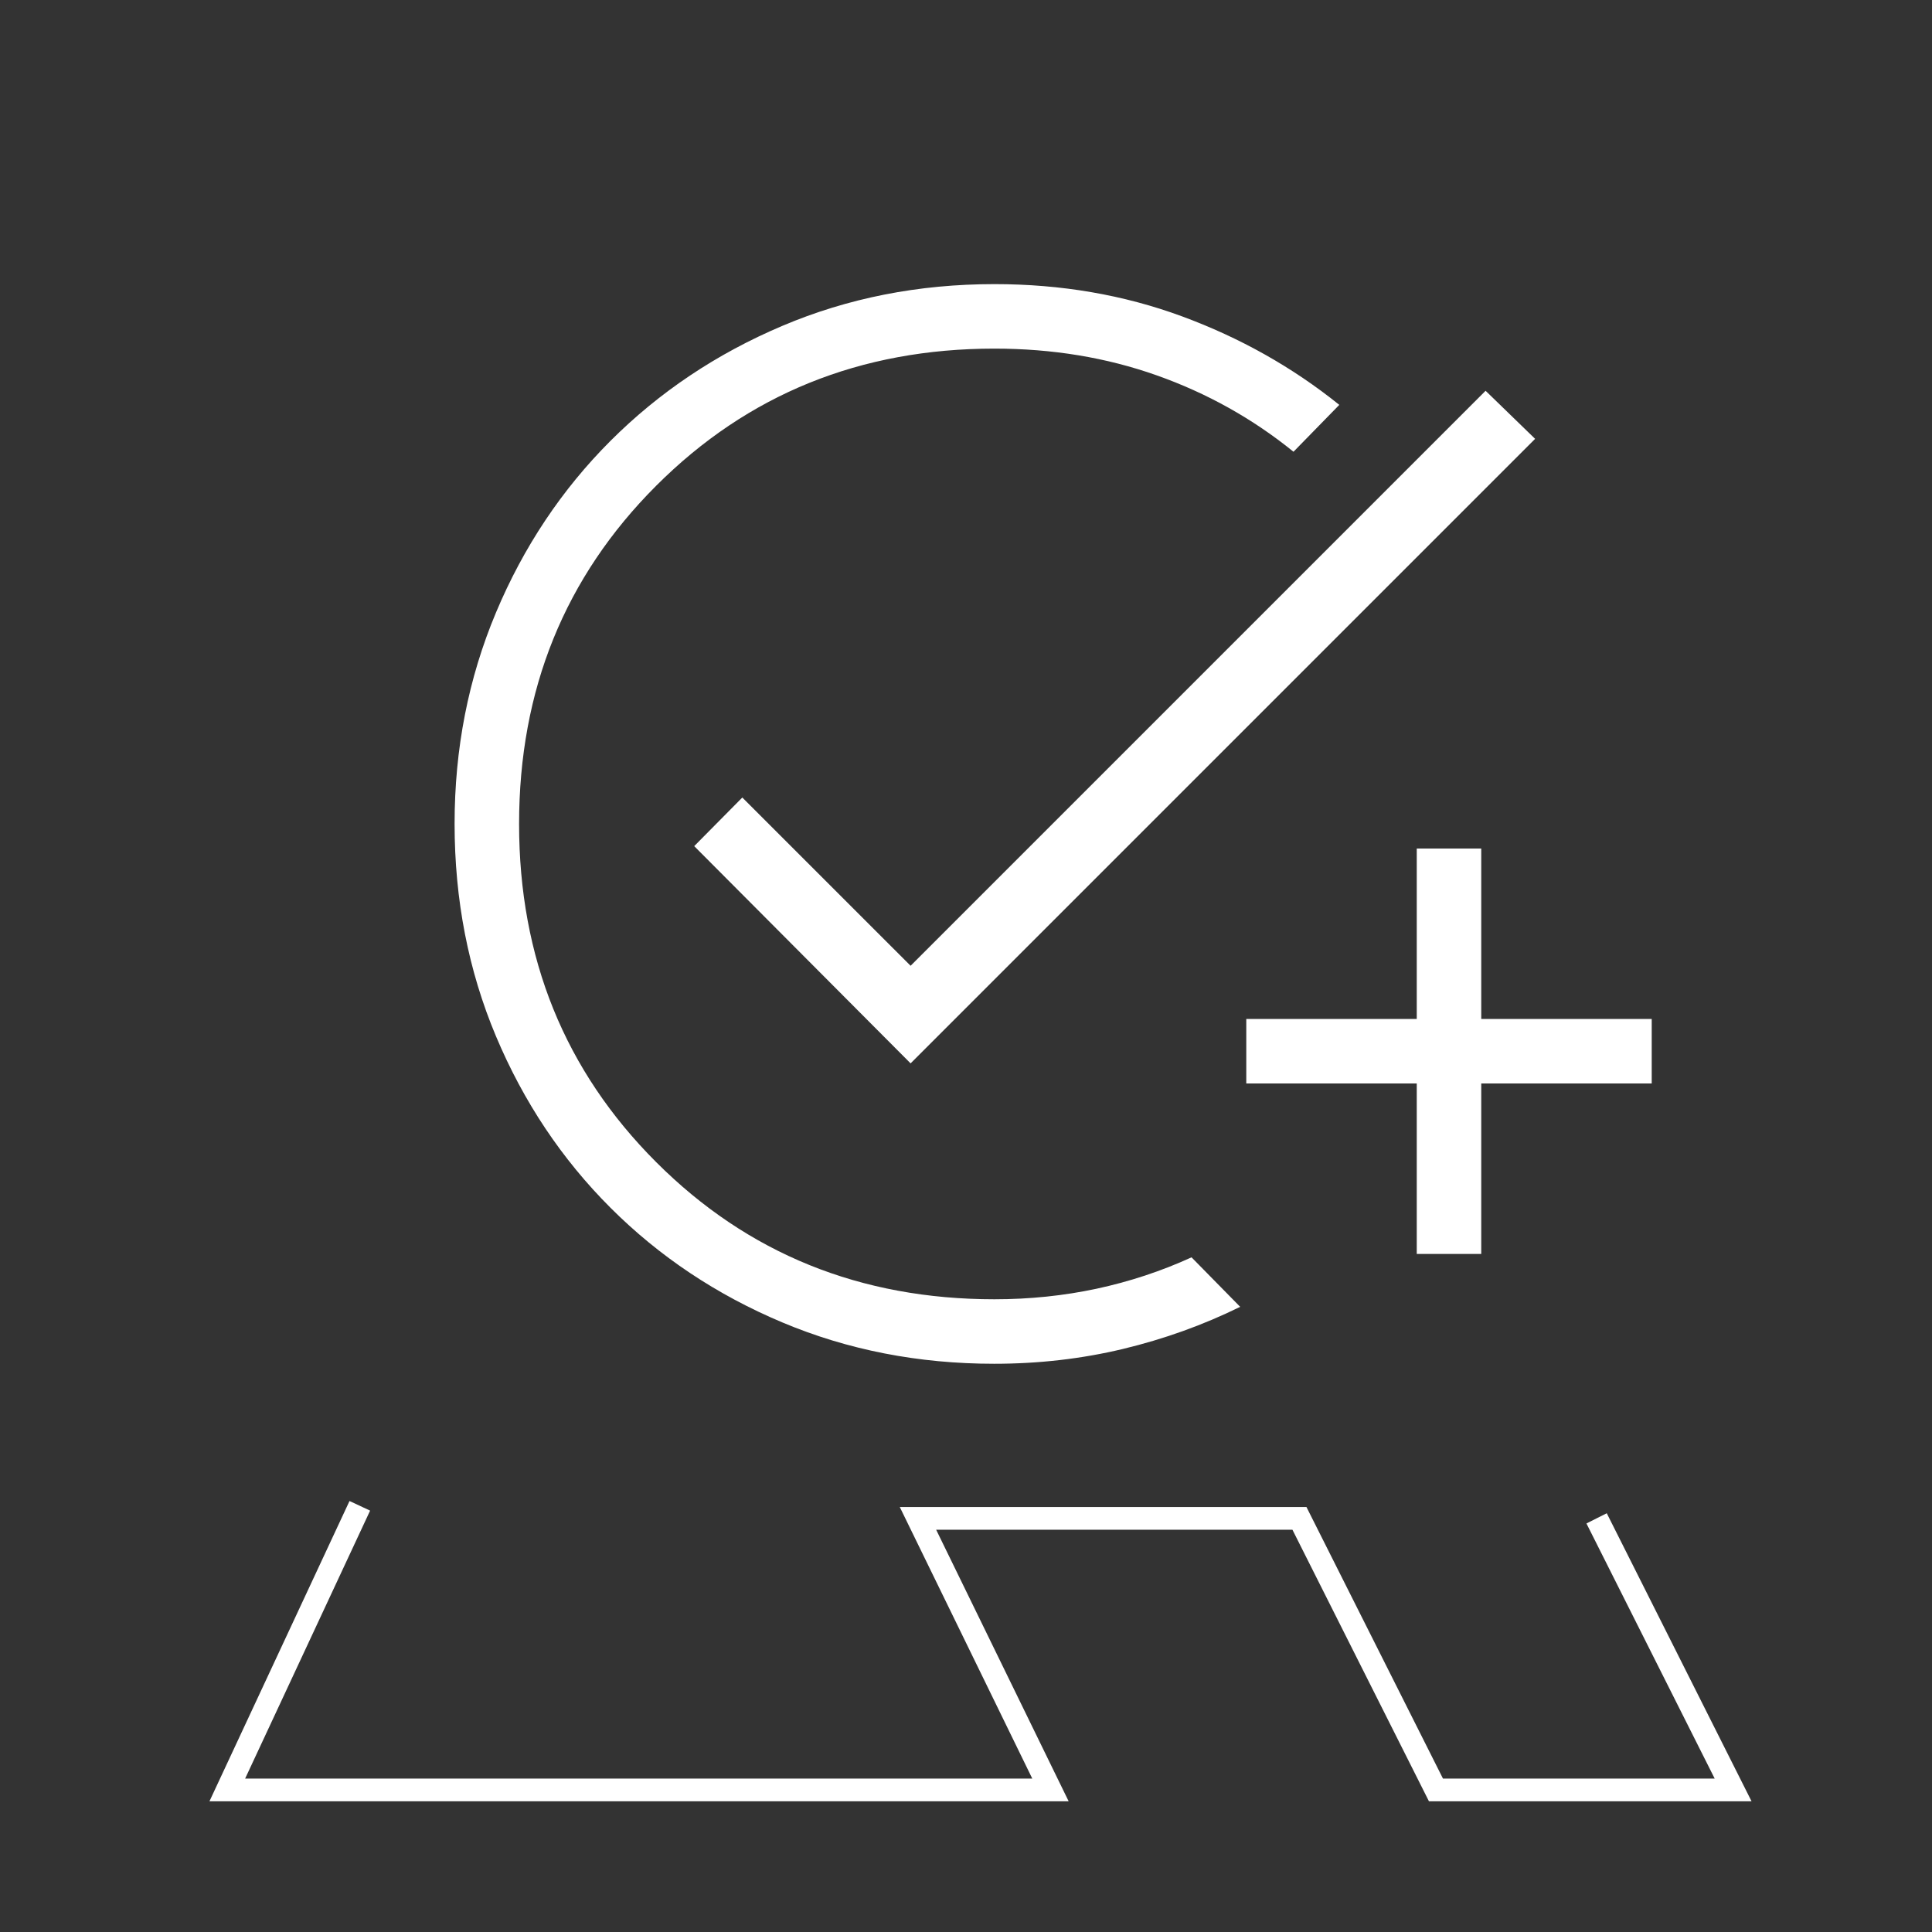 <svg width="68" height="68" viewBox="0 0 68 68" fill="none" xmlns="http://www.w3.org/2000/svg">
<rect x="0" y="0" width="68" height="68" fill="#333333" stroke="none"/>
<mask id="mask0_814_185" style="mask-type:alpha" maskUnits="userSpaceOnUse" x="11" y="5" width="48" height="48">
<rect x="11" y="5" width="48" height="48" fill="#D9D9D9"/>
</mask>
<g mask="url(#mask0_814_185)">
<path d="M34.993 48C32.325 48 29.837 47.514 27.529 46.542C25.22 45.57 23.207 44.227 21.489 42.511C19.772 40.795 18.428 38.782 17.456 36.471C16.485 34.16 16 31.668 16 28.993C16 26.352 16.485 23.875 17.456 21.562C18.427 19.25 19.77 17.235 21.486 15.518C23.203 13.802 25.217 12.453 27.529 11.472C29.84 10.491 32.331 10 35 10C37.35 10 39.55 10.378 41.599 11.133C43.648 11.888 45.495 12.927 47.139 14.25L45.527 15.9C44.086 14.733 42.48 13.836 40.709 13.21C38.938 12.583 37.035 12.27 35 12.27C30.282 12.27 26.314 13.878 23.096 17.096C19.878 20.314 18.27 24.282 18.27 29C18.27 33.718 19.878 37.686 23.096 40.904C26.314 44.122 30.282 45.73 35 45.73C36.24 45.73 37.44 45.606 38.599 45.358C39.759 45.108 40.872 44.741 41.938 44.254L43.65 45.996C42.347 46.637 40.971 47.131 39.522 47.479C38.072 47.826 36.562 48 34.993 48ZM49.865 44.135V38.135H43.865V35.865H49.865V29.866H52.135V35.865H58.135V38.135H52.135V44.135H49.865ZM32.05 37.427L24.434 29.781L26.127 28.07L32.05 33.992L52.288 13.754L54.031 15.446L32.05 37.427Z" fill="white"/>
</g>
<path d="M12.664 53L8 63H36.973L32.309 53.441H45.736L50.541 63H61L56.195 53.441" stroke="white" stroke-width="0.8"/>
</svg>
